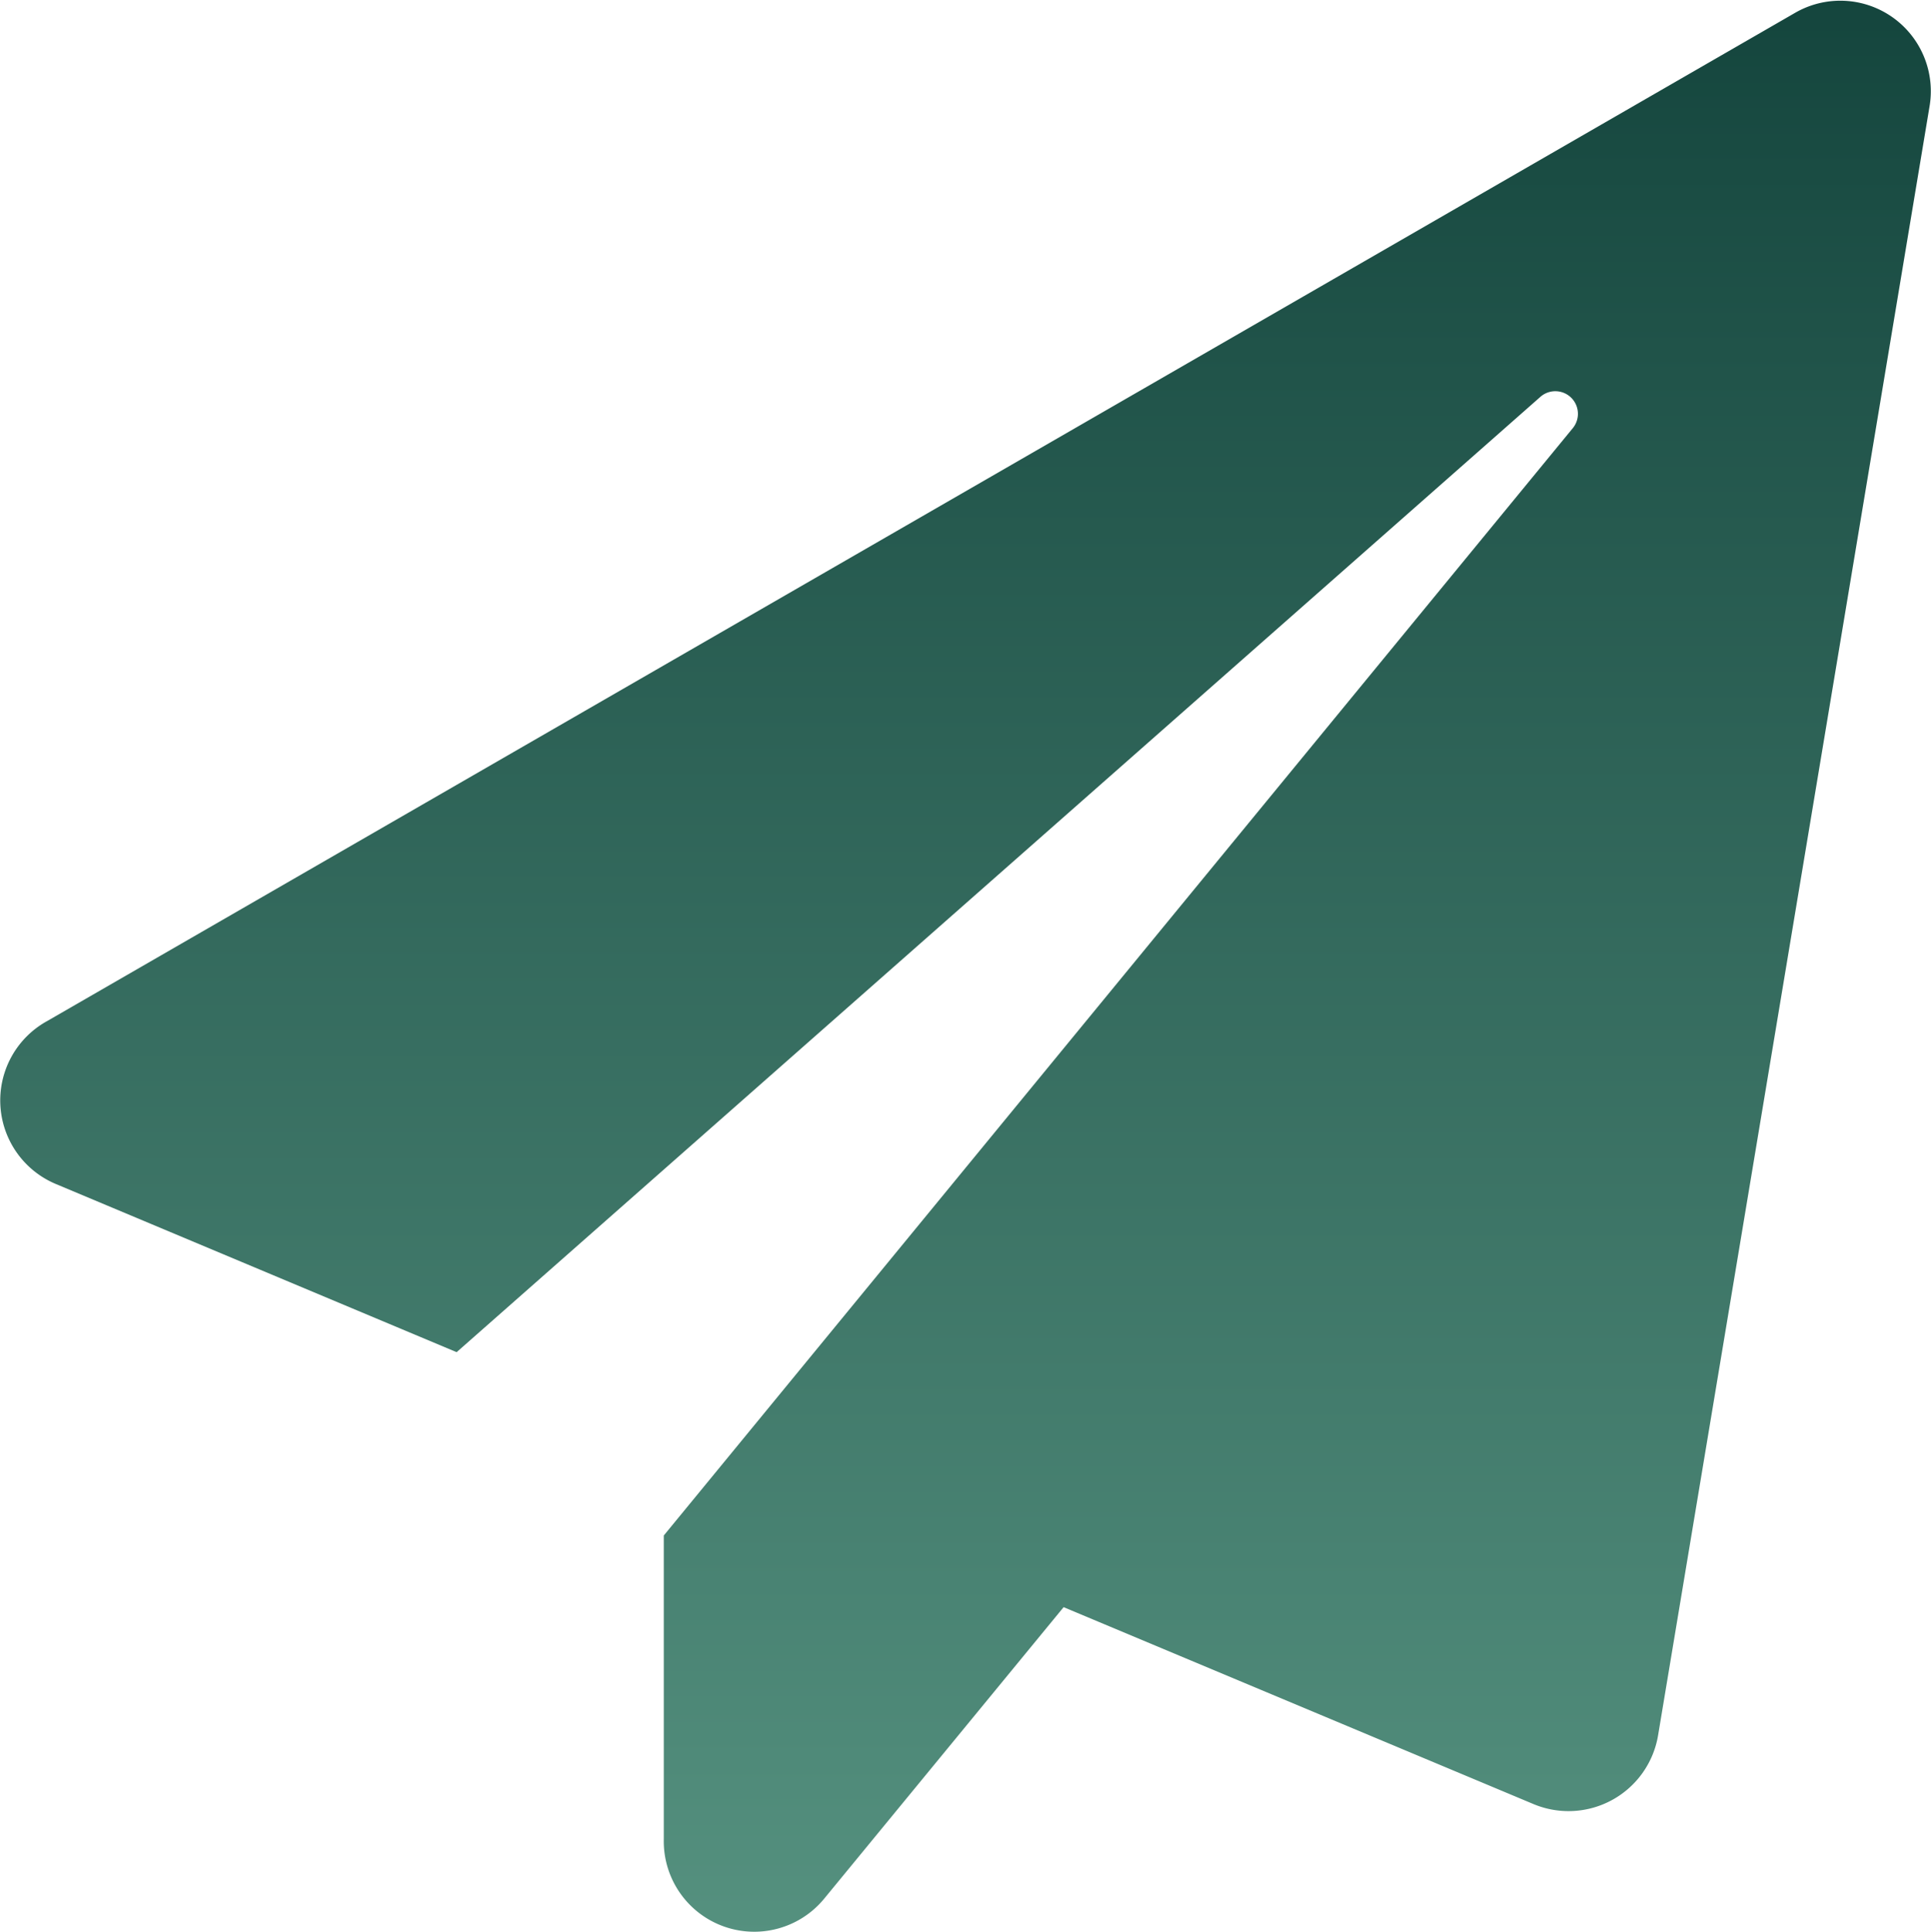 <svg xmlns="http://www.w3.org/2000/svg" xmlns:xlink="http://www.w3.org/1999/xlink" width="19.994" height="20" viewBox="0 0 19.994 20">
  <defs>
    <linearGradient id="linear-gradient" x1="0.5" x2="0.5" y2="1" gradientUnits="objectBoundingBox">
      <stop offset="0" stop-color="#14453d"/>
      <stop offset="1" stop-color="#55917f"/>
    </linearGradient>
  </defs>
  <path id="FontAwsome_paper-plane_" data-name="FontAwsome (paper-plane)" d="M18.6.1.5,10.539a.938.938,0,0,0,.086,1.687l4.152,1.742,11.22-9.889a.234.234,0,0,1,.336.324L6.883,15.866V19.01a.937.937,0,0,0,1.66.617l2.48-3.019,4.866,2.039a.94.94,0,0,0,1.289-.711L19.99,1.064A.937.937,0,0,0,18.6.1Z" transform="translate(-0.01 0.031)" fill="url(#linear-gradient)"/>
</svg>
